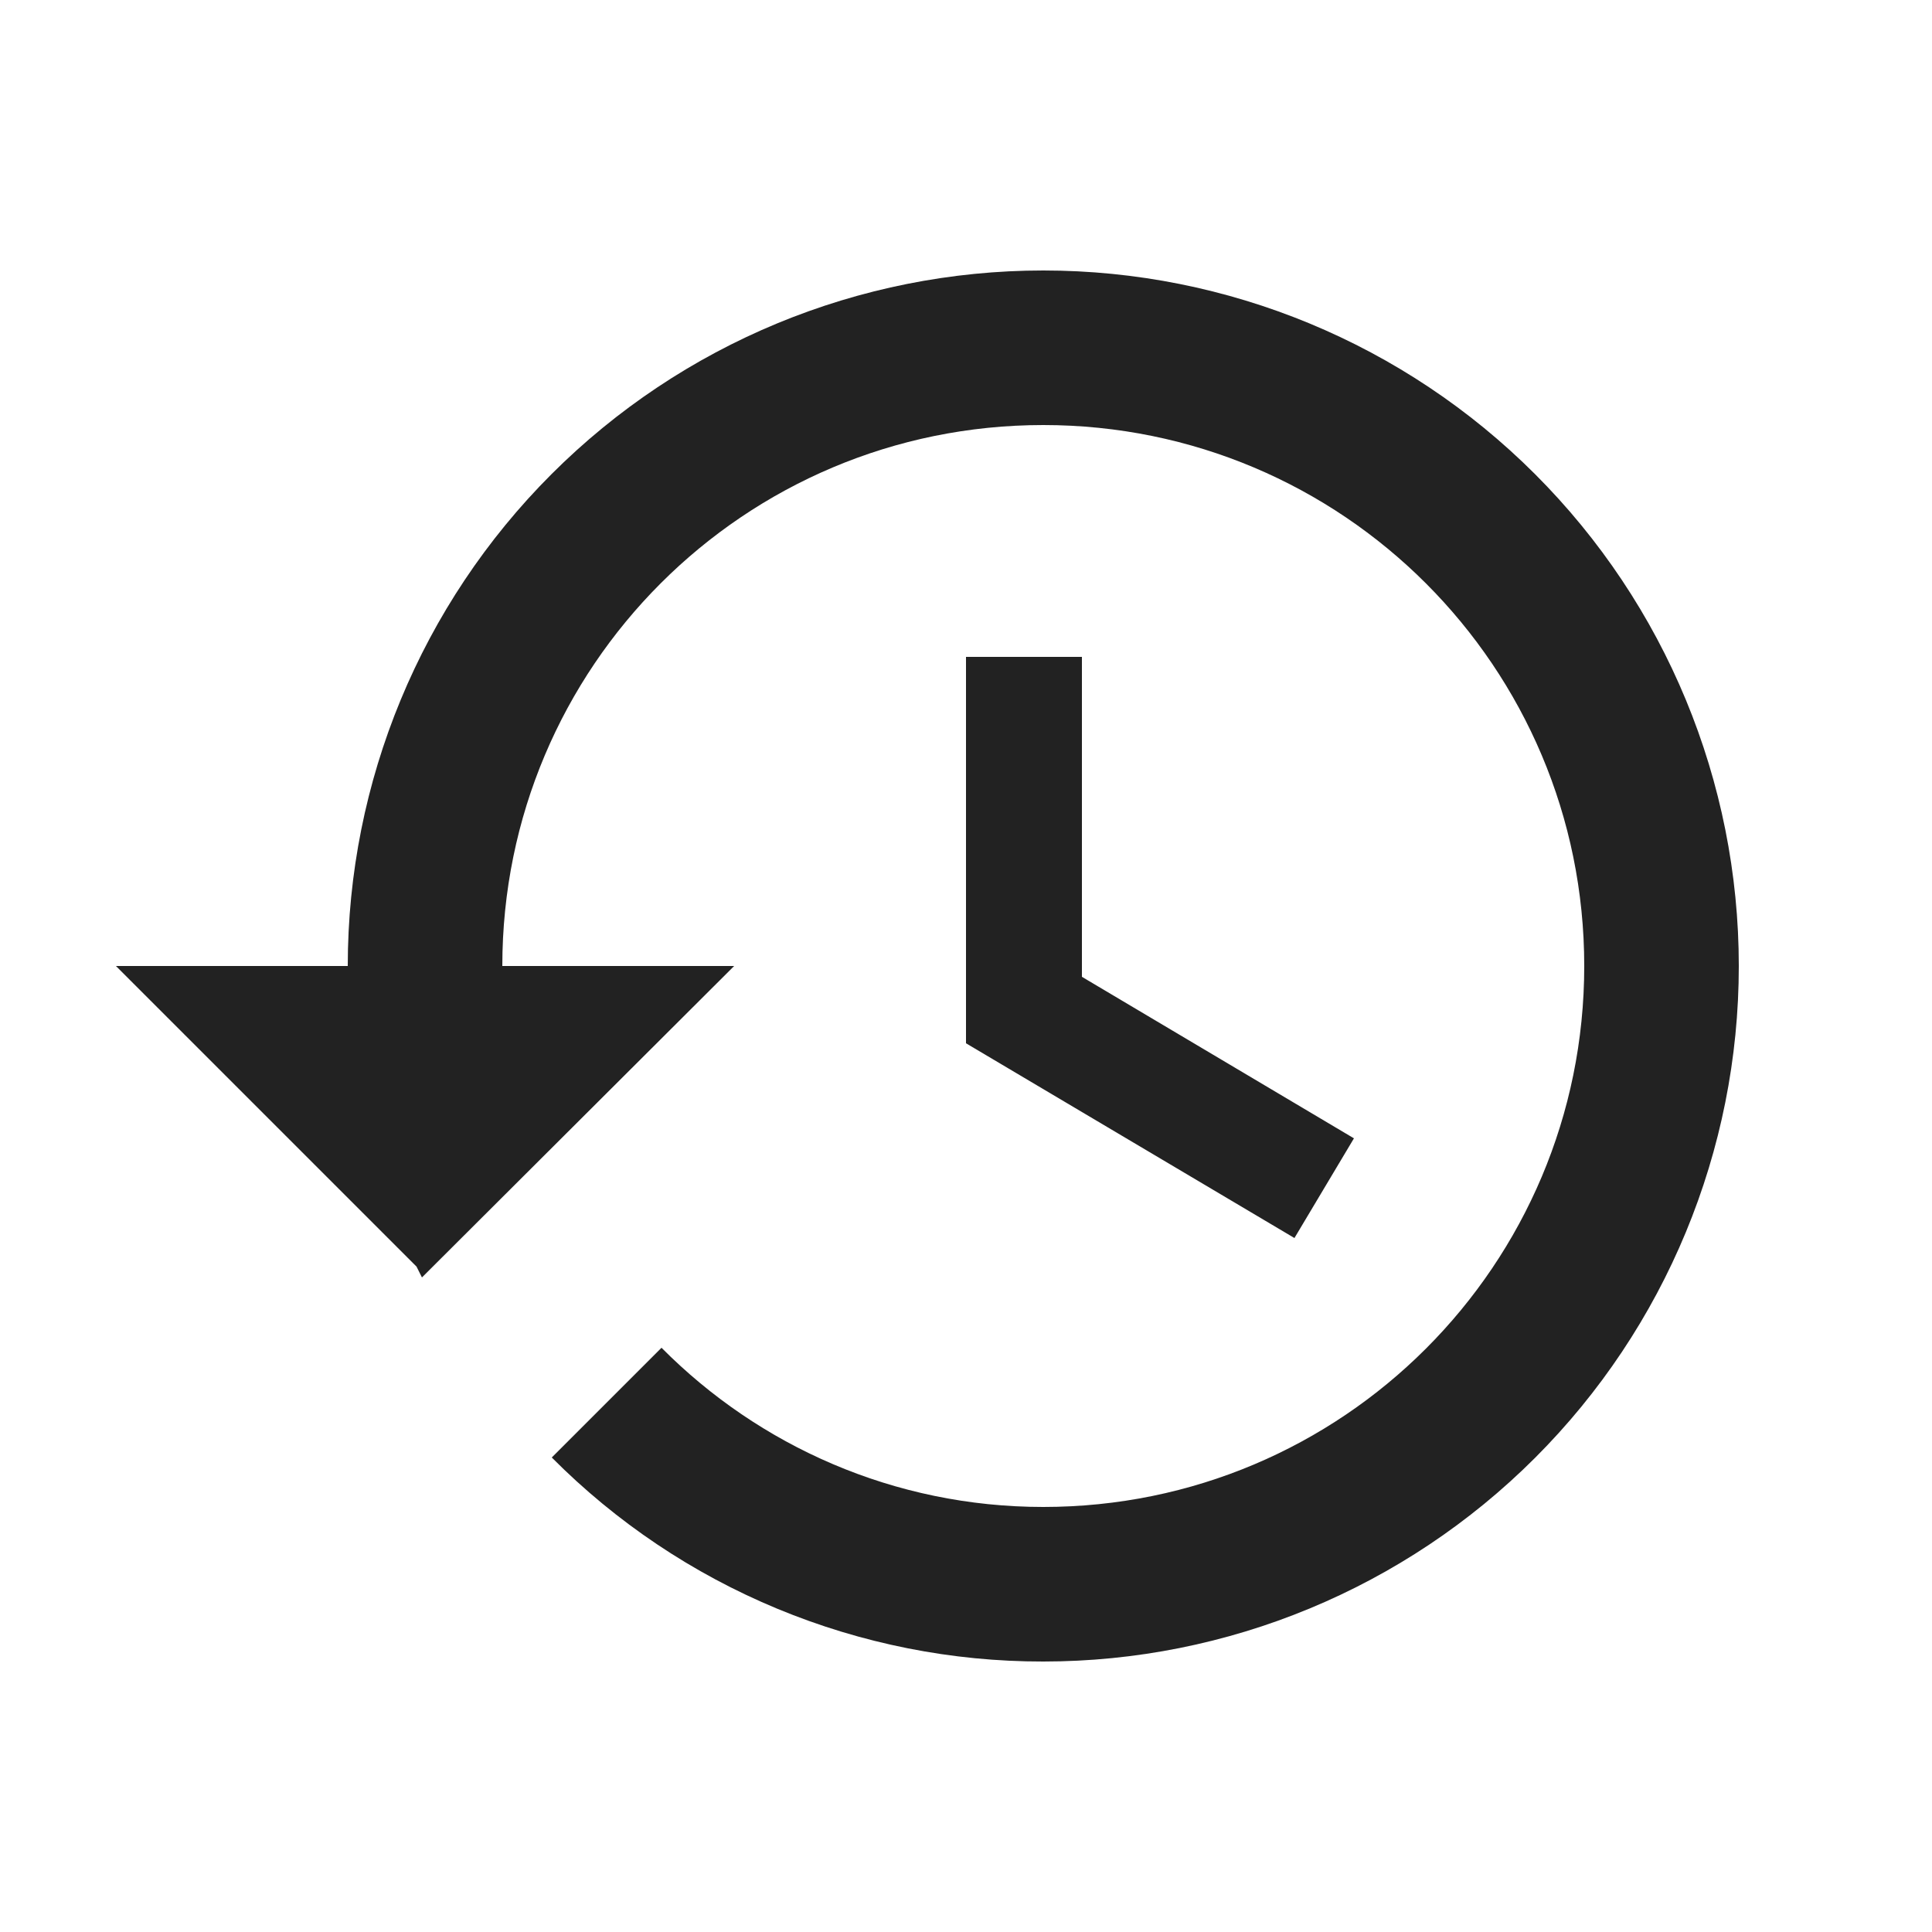 <svg width="25" height="25" viewBox="0 0 25 25" fill="none" xmlns="http://www.w3.org/2000/svg">
<path d="M13.5 3.5C11.113 3.5 8.824 4.448 7.136 6.136C5.448 7.824 4.5 10.113 4.5 12.5H1.5L5.39 16.39L5.46 16.53L9.5 12.5H6.5C6.5 8.63 9.63 5.5 13.5 5.5C17.37 5.5 20.5 8.63 20.5 12.5C20.5 16.37 17.37 19.5 13.5 19.5C11.57 19.5 9.82 18.71 8.56 17.44L7.14 18.86C7.973 19.698 8.964 20.363 10.056 20.816C11.148 21.269 12.318 21.502 13.5 21.5C15.887 21.5 18.176 20.552 19.864 18.864C21.552 17.176 22.5 14.887 22.5 12.5C22.5 10.113 21.552 7.824 19.864 6.136C18.176 4.448 15.887 3.5 13.5 3.5ZM12.5 8.5V13.5L16.75 16.02L17.52 14.73L14 12.64V8.5H12.5Z" fill="#222222"/>
</svg>

